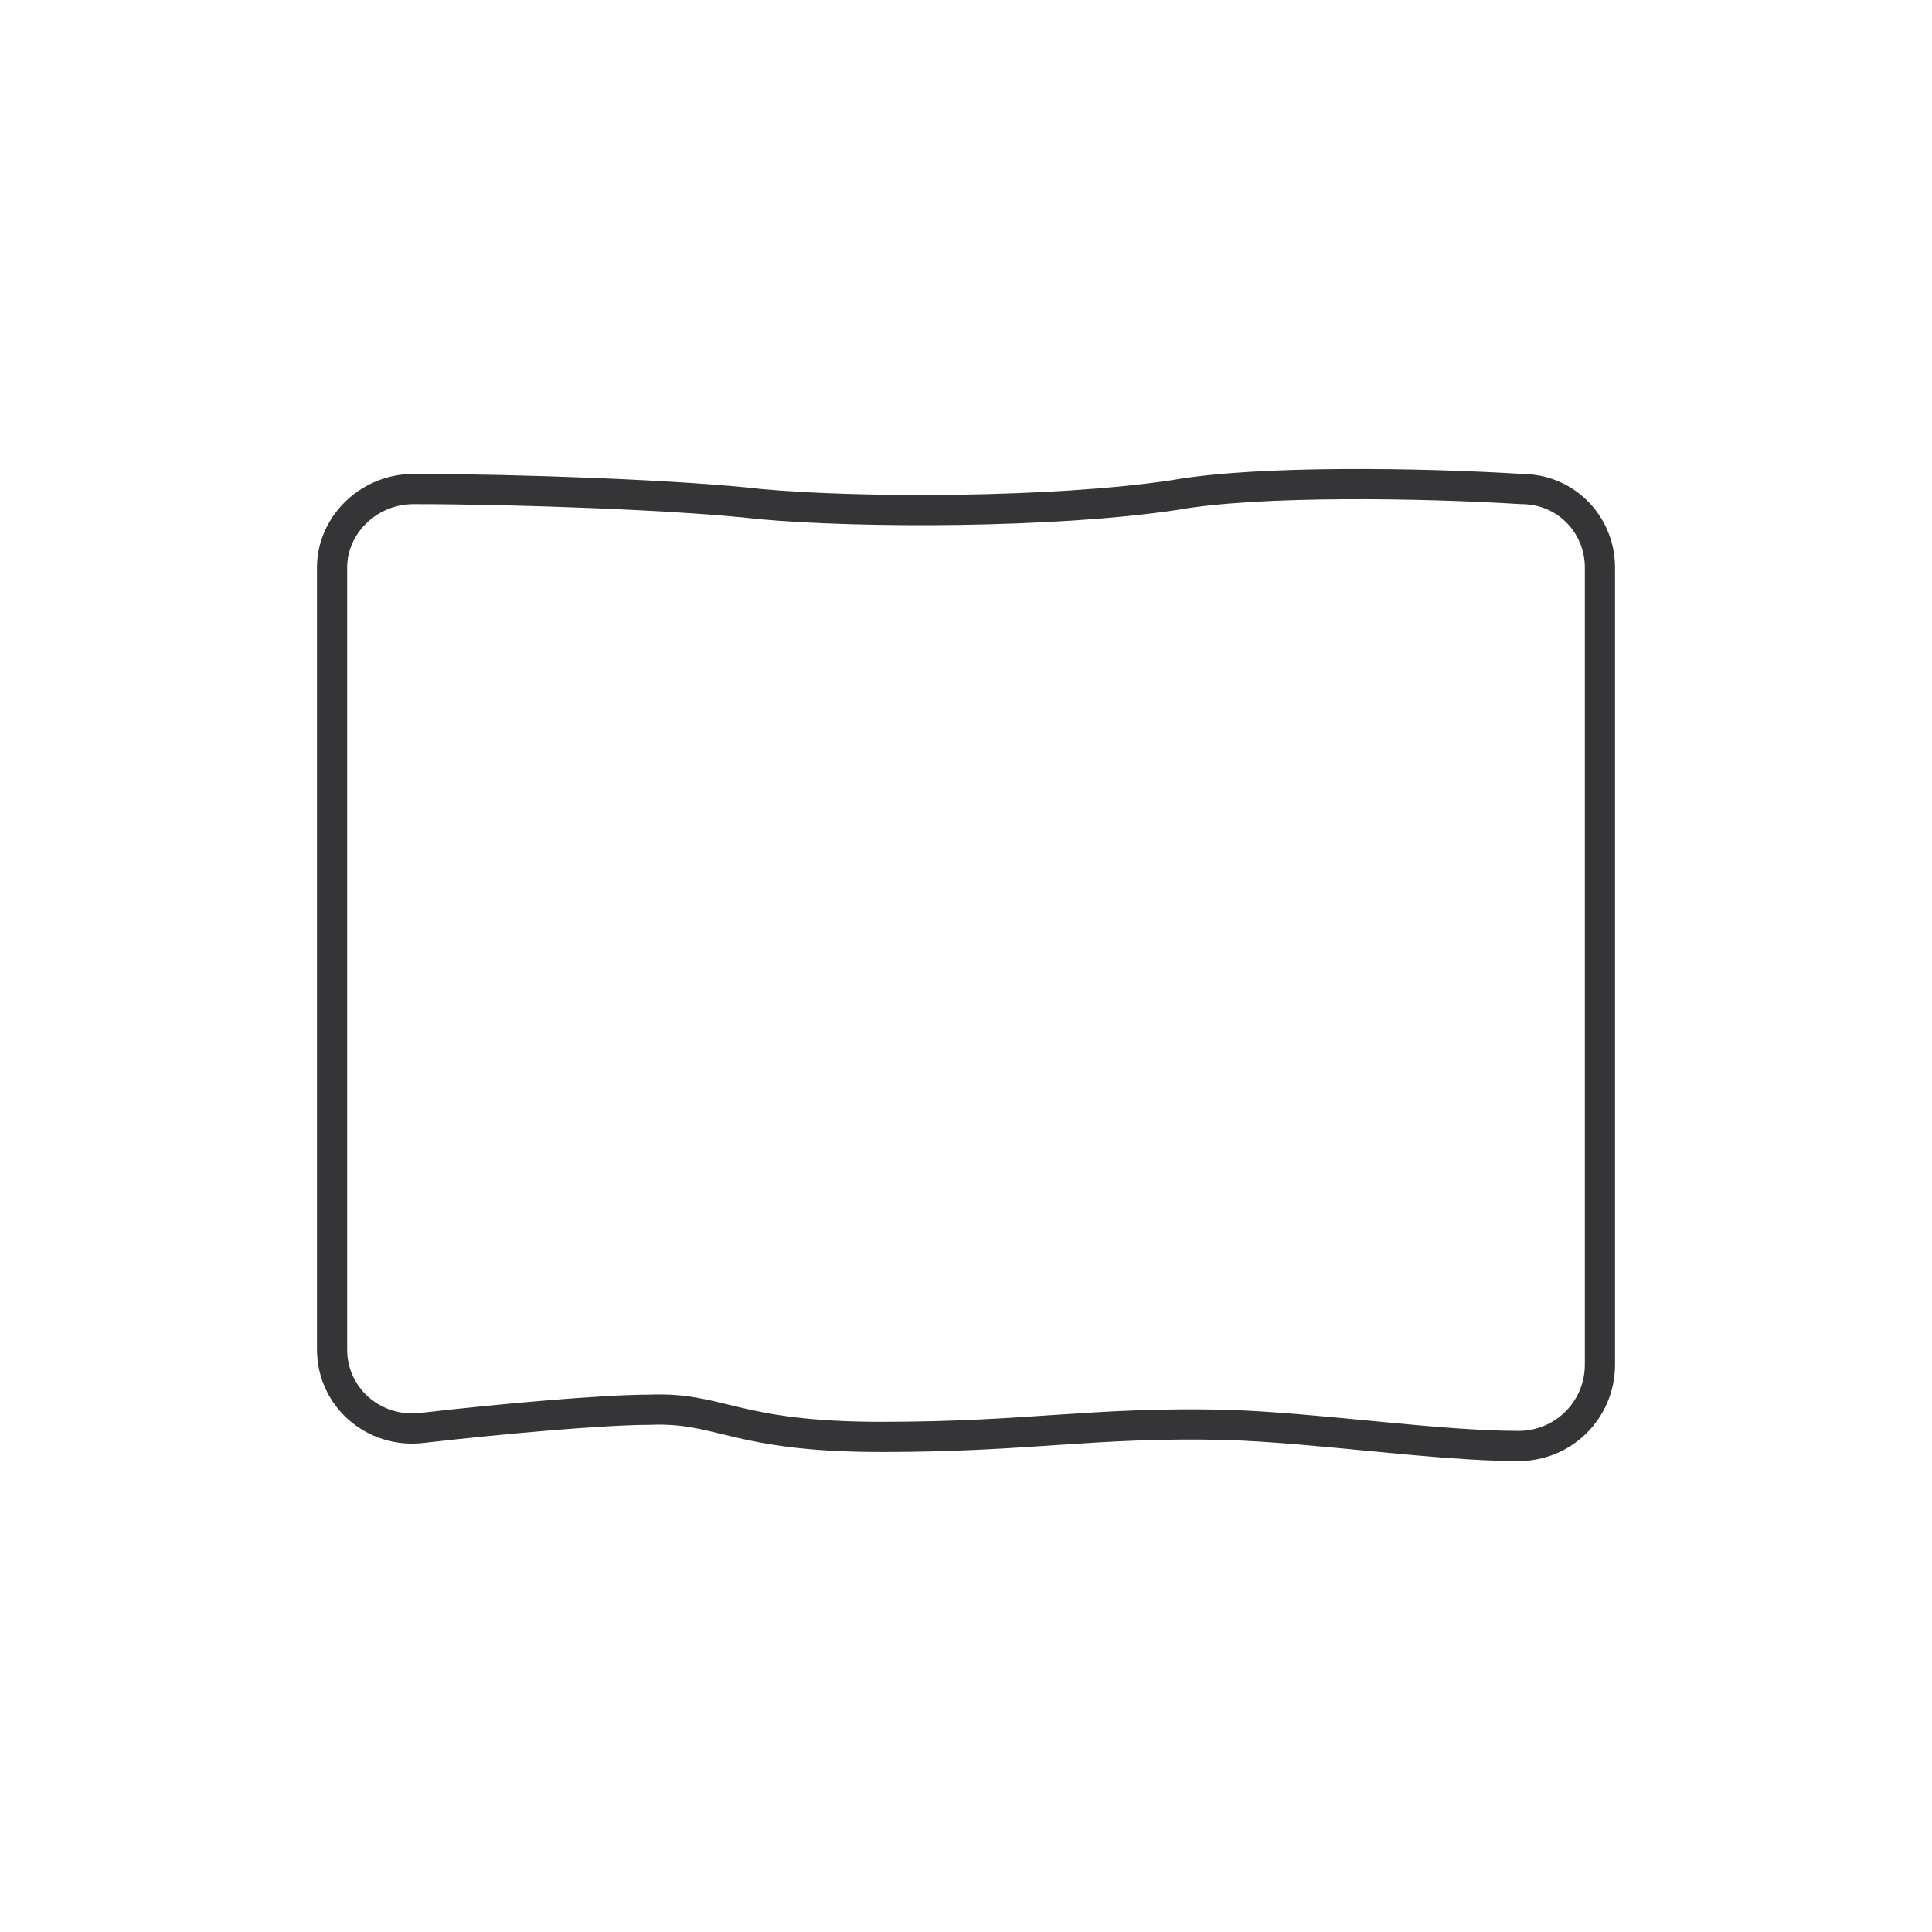 <svg width="64" height="64" viewBox="0 0 64 64" fill="none" xmlns="http://www.w3.org/2000/svg">
<path d="M11 18.8V44.7C11 46.3 12.4 47.5 14 47.3C16.6 47 20 46.7 21.5 46.7C23.9 46.6 24.3 47.6 29.2 47.6C34.1 47.6 36.2 47.1 40.6 47.2C43.7 47.3 47.6 47.9 50.3 47.9C51.8 47.9 53 46.7 53 45.2V18.8C53 17.4 51.9 16.2 50.4 16.2C47.2 16 41.7 15.9 38.9 16.4C34.9 17 28.5 17 25.2 16.7C22.6 16.4 17.2 16.2 13.7 16.2C12.2 16.2 11 17.4 11 18.8Z" stroke="#353436" stroke-miterlimit="10"/>
</svg>
